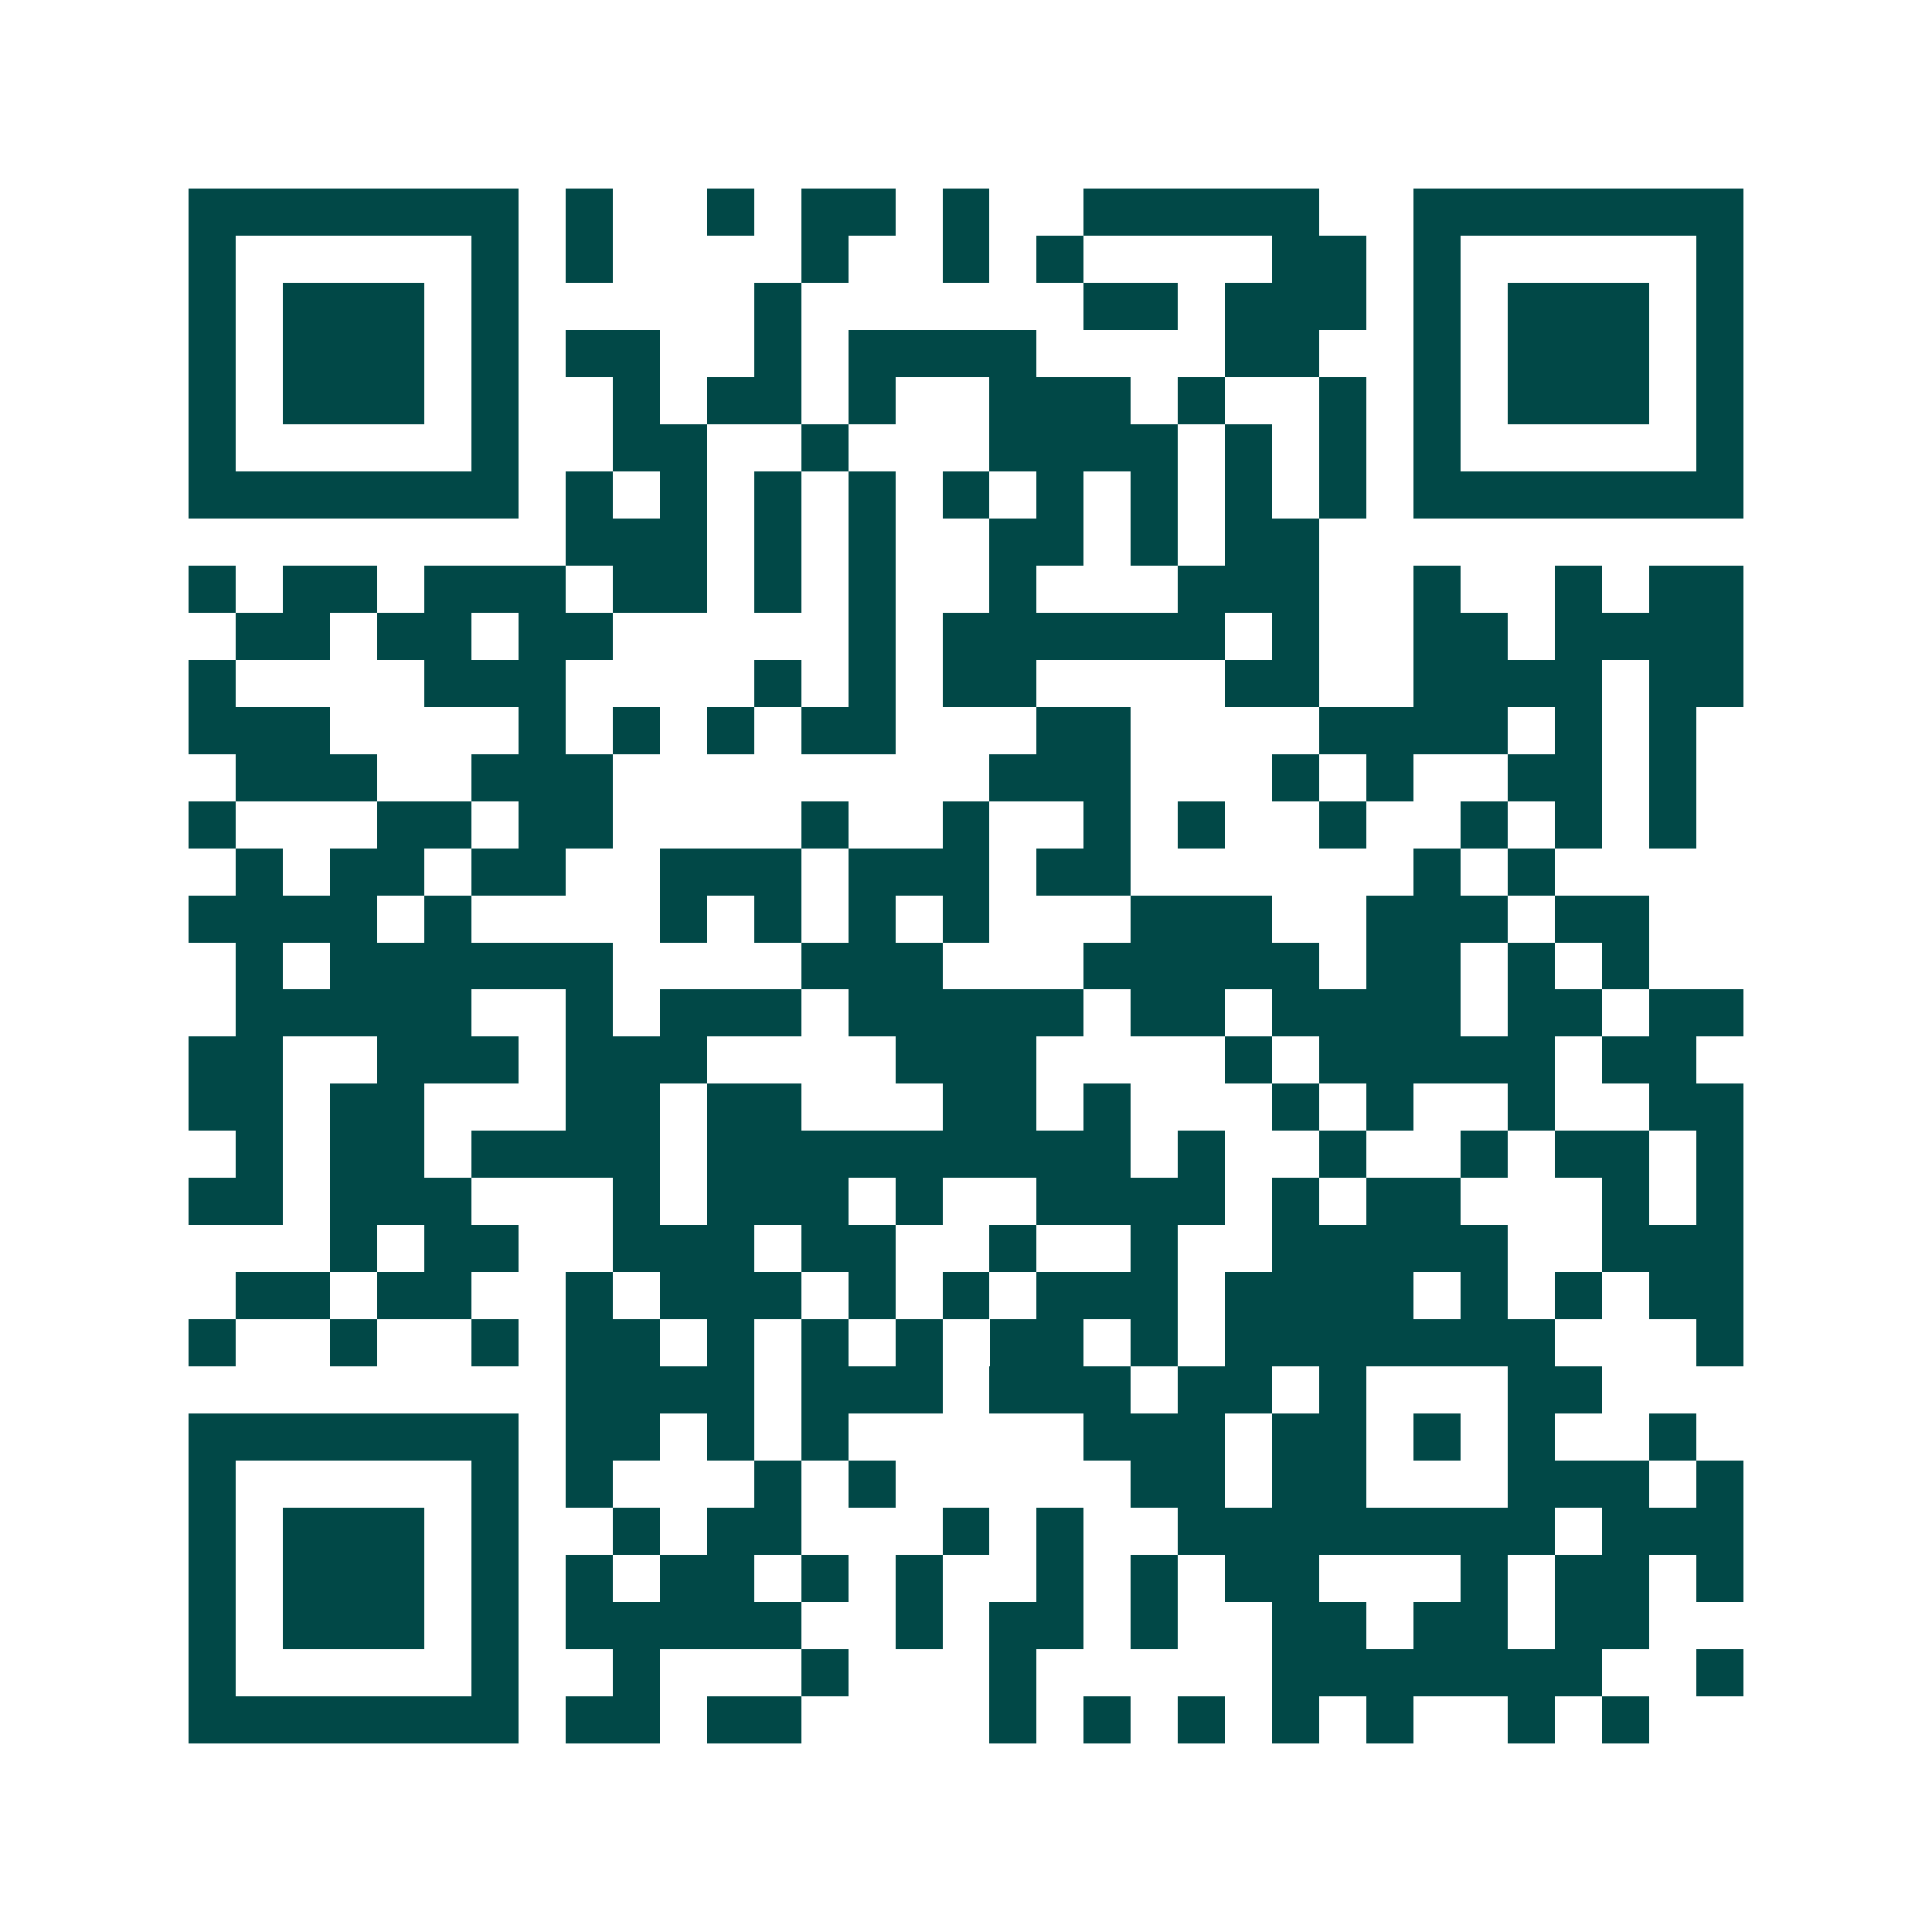 <svg xmlns="http://www.w3.org/2000/svg" width="200" height="200" viewBox="0 0 41 41" shape-rendering="crispEdges"><path fill="#ffffff" d="M0 0h41v41H0z"/><path stroke="#014847" d="M4 4.5h7m1 0h1m2 0h1m1 0h2m1 0h1m2 0h5m2 0h7M4 5.5h1m5 0h1m1 0h1m4 0h1m2 0h1m1 0h1m4 0h2m1 0h1m5 0h1M4 6.5h1m1 0h3m1 0h1m5 0h1m6 0h2m1 0h3m1 0h1m1 0h3m1 0h1M4 7.5h1m1 0h3m1 0h1m1 0h2m2 0h1m1 0h4m4 0h2m2 0h1m1 0h3m1 0h1M4 8.5h1m1 0h3m1 0h1m2 0h1m1 0h2m1 0h1m2 0h3m1 0h1m2 0h1m1 0h1m1 0h3m1 0h1M4 9.5h1m5 0h1m2 0h2m2 0h1m3 0h4m1 0h1m1 0h1m1 0h1m5 0h1M4 10.5h7m1 0h1m1 0h1m1 0h1m1 0h1m1 0h1m1 0h1m1 0h1m1 0h1m1 0h1m1 0h7M12 11.5h3m1 0h1m1 0h1m2 0h2m1 0h1m1 0h2M4 12.5h1m1 0h2m1 0h3m1 0h2m1 0h1m1 0h1m2 0h1m3 0h3m2 0h1m2 0h1m1 0h2M5 13.5h2m1 0h2m1 0h2m5 0h1m1 0h6m1 0h1m2 0h2m1 0h4M4 14.5h1m4 0h3m4 0h1m1 0h1m1 0h2m4 0h2m2 0h4m1 0h2M4 15.5h3m4 0h1m1 0h1m1 0h1m1 0h2m3 0h2m4 0h4m1 0h1m1 0h1M5 16.5h3m2 0h3m8 0h3m3 0h1m1 0h1m2 0h2m1 0h1M4 17.5h1m3 0h2m1 0h2m4 0h1m2 0h1m2 0h1m1 0h1m2 0h1m2 0h1m1 0h1m1 0h1M5 18.5h1m1 0h2m1 0h2m2 0h3m1 0h3m1 0h2m6 0h1m1 0h1M4 19.5h4m1 0h1m4 0h1m1 0h1m1 0h1m1 0h1m3 0h3m2 0h3m1 0h2M5 20.5h1m1 0h6m4 0h3m3 0h5m1 0h2m1 0h1m1 0h1M5 21.5h5m2 0h1m1 0h3m1 0h5m1 0h2m1 0h4m1 0h2m1 0h2M4 22.5h2m2 0h3m1 0h3m4 0h3m4 0h1m1 0h5m1 0h2M4 23.5h2m1 0h2m3 0h2m1 0h2m3 0h2m1 0h1m3 0h1m1 0h1m2 0h1m2 0h2M5 24.5h1m1 0h2m1 0h4m1 0h9m1 0h1m2 0h1m2 0h1m1 0h2m1 0h1M4 25.5h2m1 0h3m3 0h1m1 0h3m1 0h1m2 0h4m1 0h1m1 0h2m3 0h1m1 0h1M7 26.5h1m1 0h2m2 0h3m1 0h2m2 0h1m2 0h1m2 0h5m2 0h3M5 27.5h2m1 0h2m2 0h1m1 0h3m1 0h1m1 0h1m1 0h3m1 0h4m1 0h1m1 0h1m1 0h2M4 28.5h1m2 0h1m2 0h1m1 0h2m1 0h1m1 0h1m1 0h1m1 0h2m1 0h1m1 0h7m3 0h1M12 29.5h4m1 0h3m1 0h3m1 0h2m1 0h1m3 0h2M4 30.5h7m1 0h2m1 0h1m1 0h1m5 0h3m1 0h2m1 0h1m1 0h1m2 0h1M4 31.5h1m5 0h1m1 0h1m3 0h1m1 0h1m5 0h2m1 0h2m3 0h3m1 0h1M4 32.5h1m1 0h3m1 0h1m2 0h1m1 0h2m3 0h1m1 0h1m2 0h8m1 0h3M4 33.5h1m1 0h3m1 0h1m1 0h1m1 0h2m1 0h1m1 0h1m2 0h1m1 0h1m1 0h2m3 0h1m1 0h2m1 0h1M4 34.5h1m1 0h3m1 0h1m1 0h5m2 0h1m1 0h2m1 0h1m2 0h2m1 0h2m1 0h2M4 35.5h1m5 0h1m2 0h1m3 0h1m3 0h1m5 0h7m2 0h1M4 36.5h7m1 0h2m1 0h2m4 0h1m1 0h1m1 0h1m1 0h1m1 0h1m2 0h1m1 0h1"/></svg>
